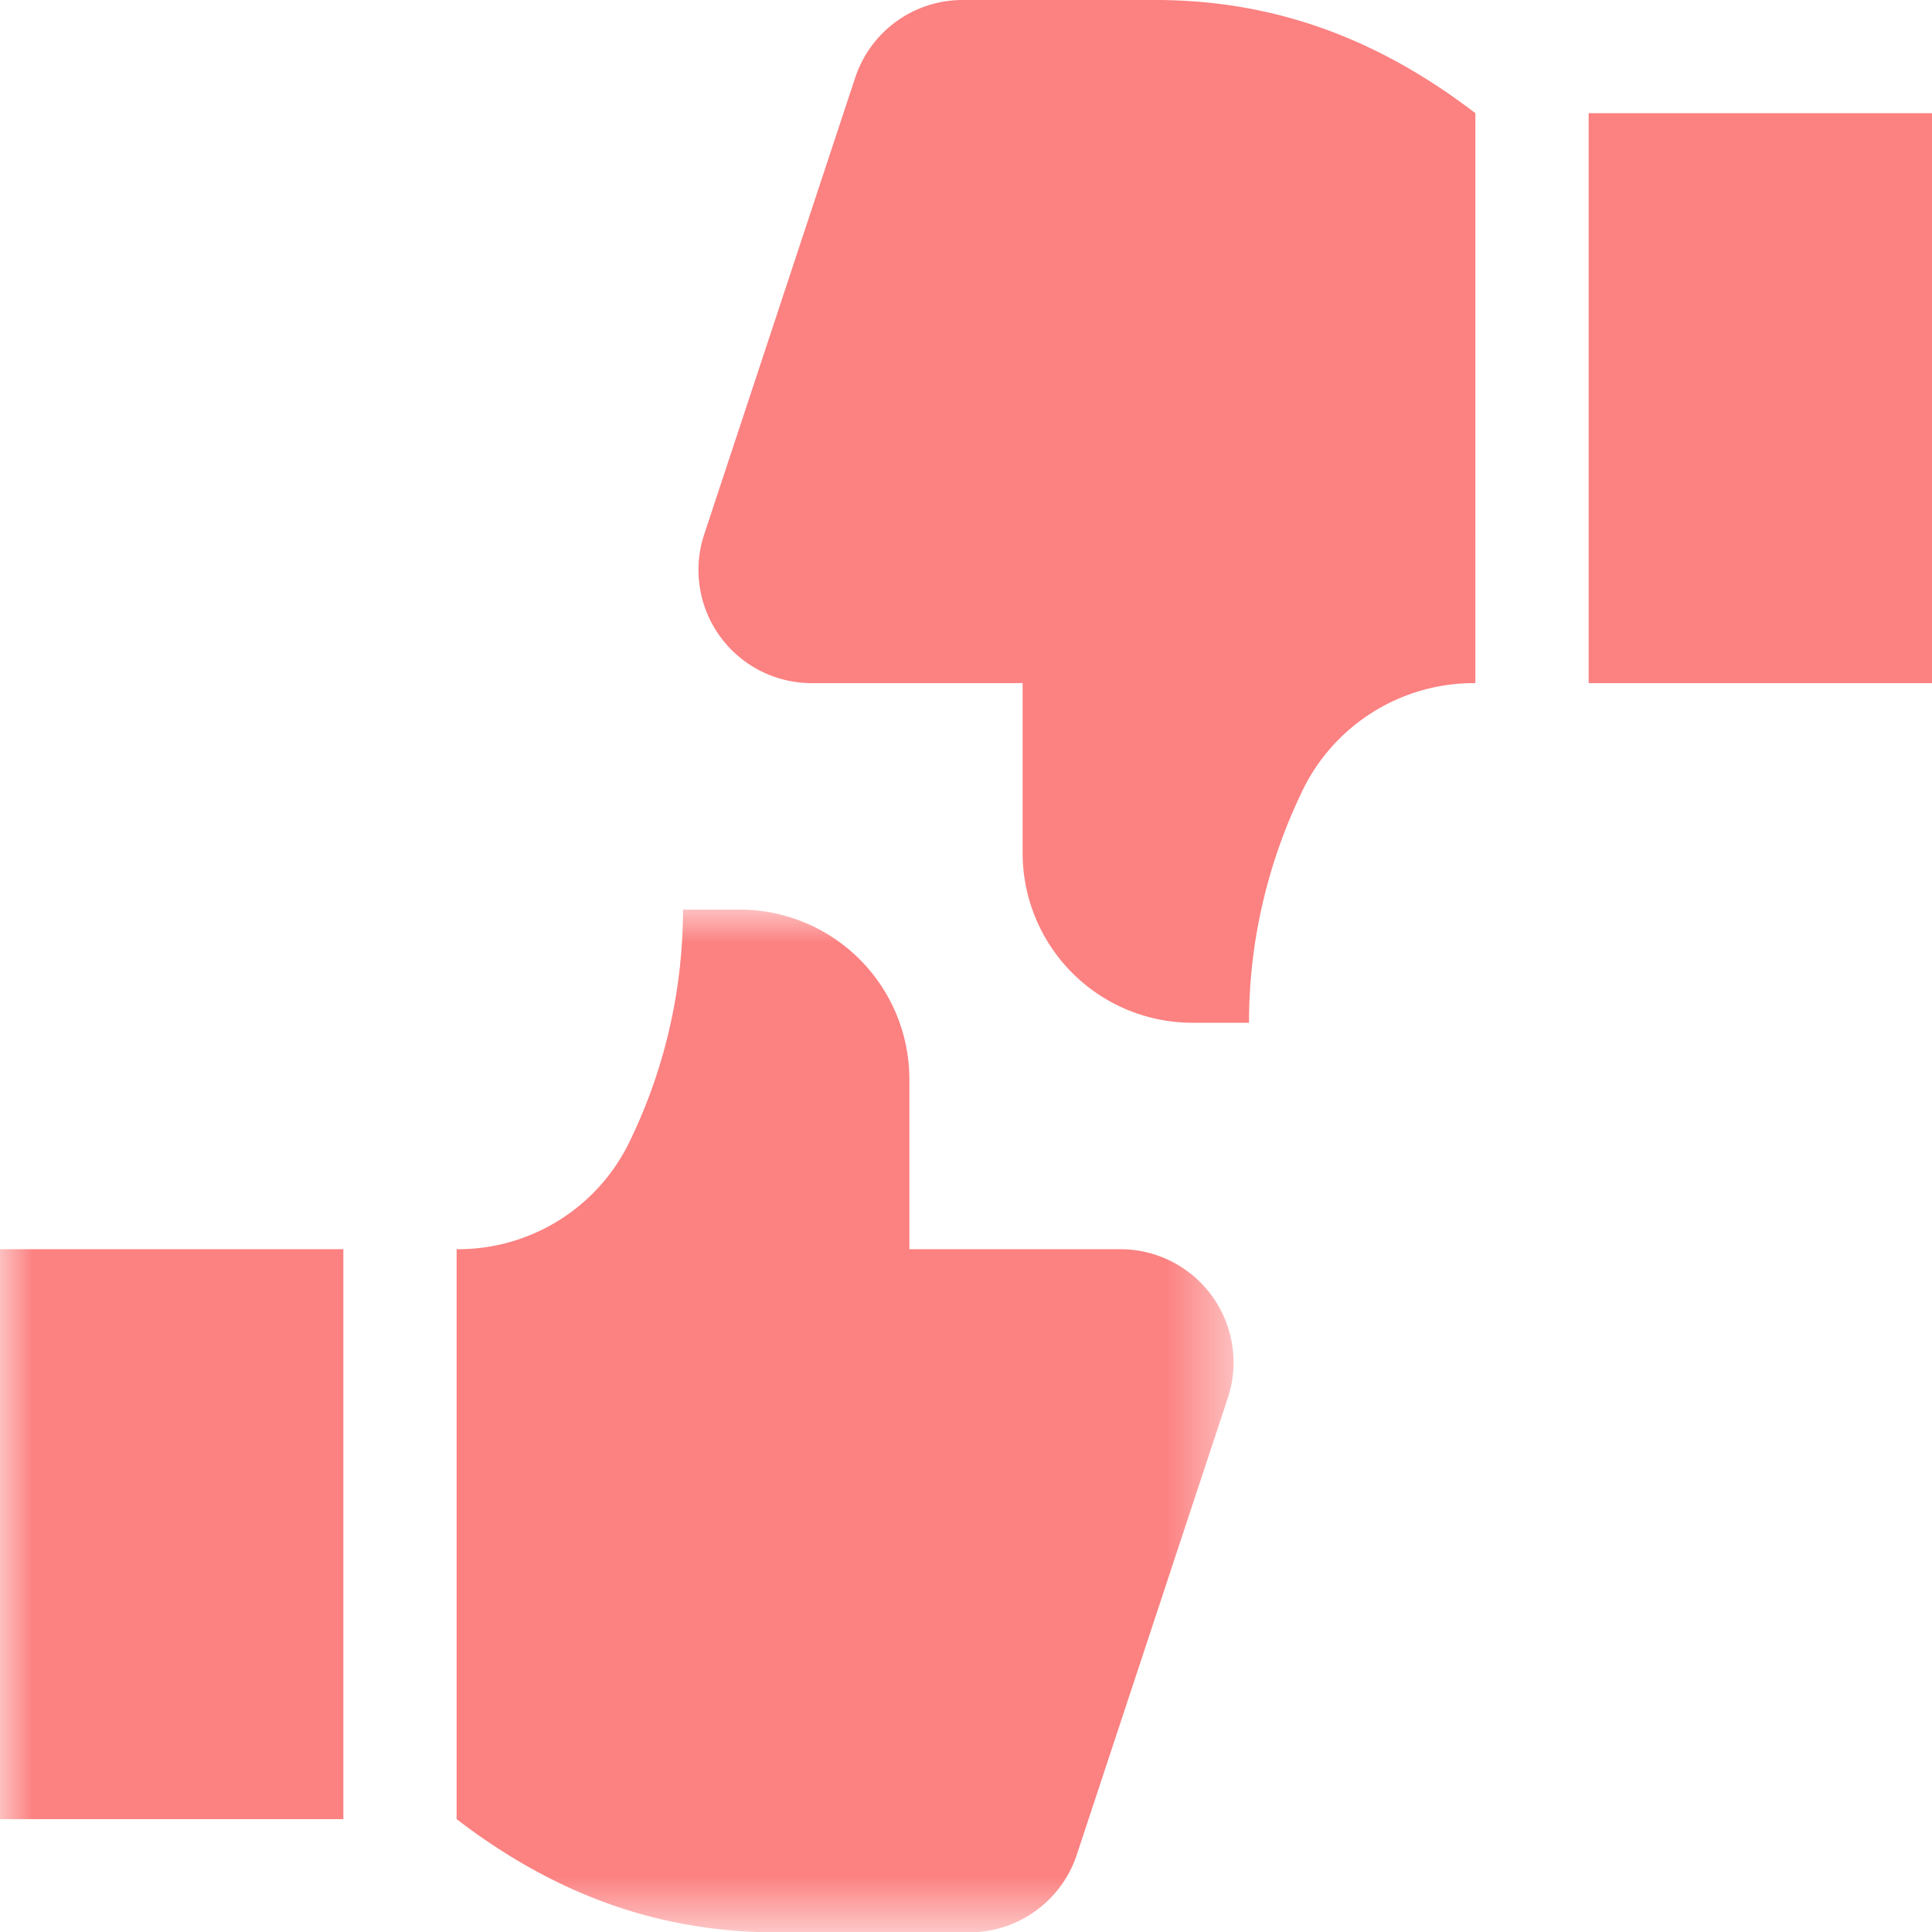 <svg width="29" height="29" viewBox="0 0 29 29" xmlns="http://www.w3.org/2000/svg" xmlns:xlink="http://www.w3.org/1999/xlink">
    <defs>
        <path id="z3lxsoa5aa" d="M0 0h18.516v15.347H0z"/>
    </defs>
    <g fill="none" fill-rule="evenodd">
        <g transform="translate(0 13.653)">
            <mask id="jgosikapib" fill="#fff">
                <use xlink:href="#z3lxsoa5aa"/>
            </mask>
            <path fill="#FC8181" mask="url(#jgosikapib)" d="M0 13.653h5.154V5.098H0zM9.448 3.488a2.857 2.857 0 0 1-2.568 1.61h-.026v8.555c1.428 1.094 2.98 1.699 4.802 1.699h2.894c.732 0 1.38-.467 1.612-1.162l2.266-6.854a1.699 1.699 0 0 0-1.612-2.238H13.65V2.55A2.549 2.549 0 0 0 11.102 0h-.85a7.976 7.976 0 0 1-.804 3.488z"/>
        </g>
        <path fill="#FC8181" d="M23.846 10.254H29V1.699h-5.154zM17.898 15.352h.85c0-1.232.284-2.413.804-3.488a2.857 2.857 0 0 1 2.568-1.61h.026V1.699C20.718.605 19.166 0 17.344 0H14.45c-.732 0-1.38.467-1.612 1.162l-2.266 6.854a1.699 1.699 0 0 0 1.612 2.238h3.166v2.549a2.549 2.549 0 0 0 2.548 2.549z"/>
    </g>
</svg>
